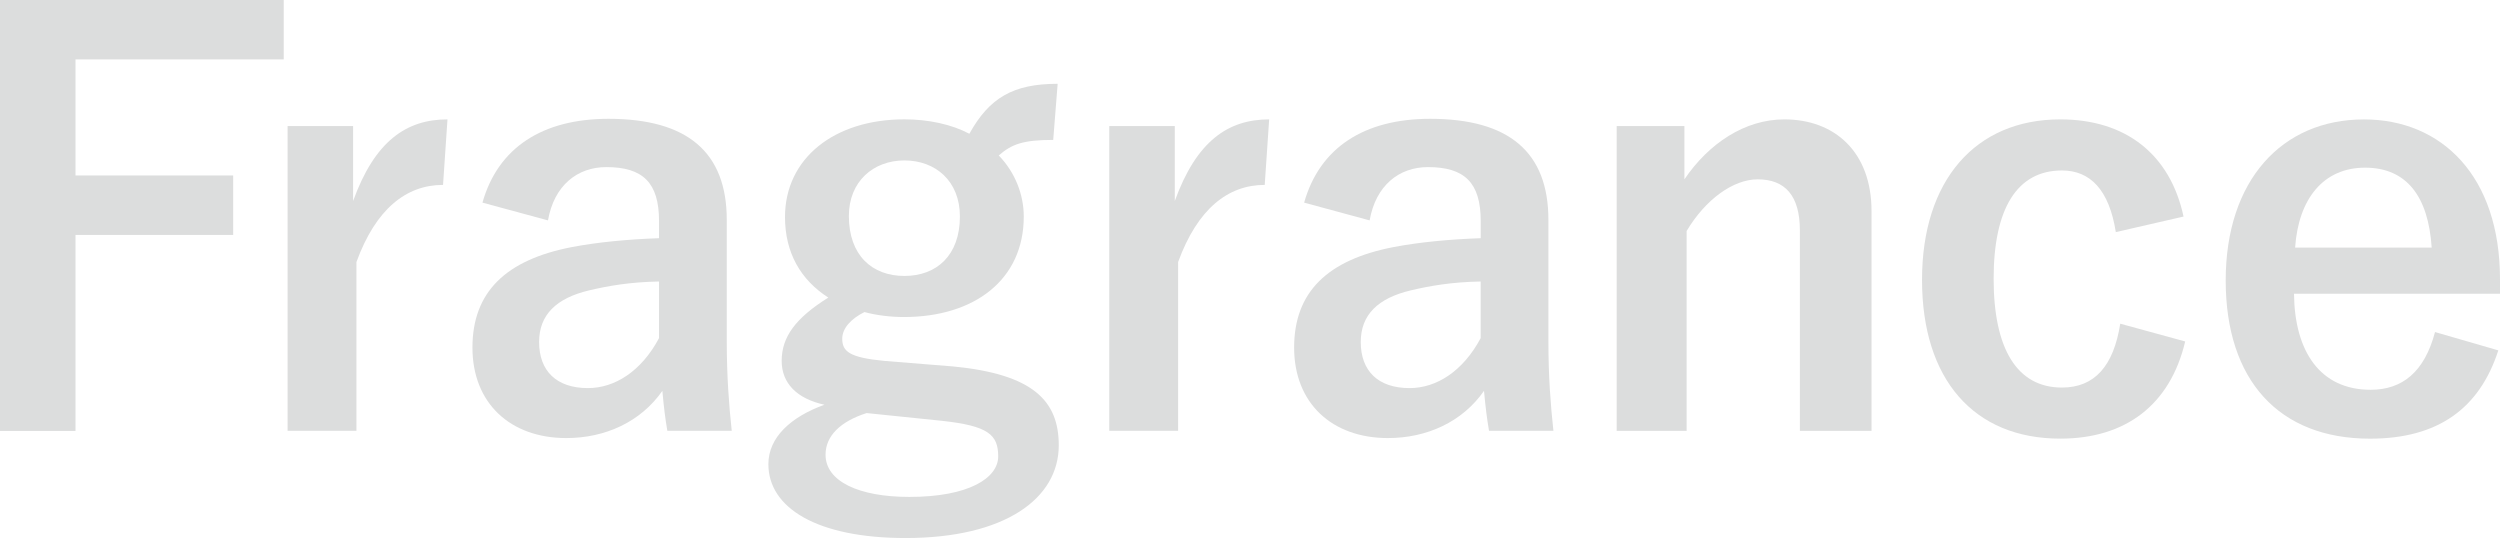 <?xml version="1.0" encoding="UTF-8"?>
<svg id="_レイヤー_2" data-name="レイヤー 2" xmlns="http://www.w3.org/2000/svg" viewBox="0 0 652.93 140.51">
  <defs>
    <style>
      .cls-1 {
        fill: #dcdddd;
      }
    </style>
  </defs>
  <g id="_ロゴ" data-name="ロゴ">
    <g>
      <path class="cls-1" d="M74.1,15.52H19.72v30.31h41.18v15.52H19.72v51.19H0V0h74.1v15.52Z"/>
      <path class="cls-1" d="M115.71,48.29c-9.57,0-17.55,6.23-22.62,20.15v44.08h-17.98V32.92h17.11v19.58c5.65-15.66,13.92-21.32,24.65-21.32l-1.16,17.11Z"/>
      <path class="cls-1" d="M126,52.93c4.06-14.36,15.66-21.9,32.92-21.9,20.59,0,30.89,8.7,30.89,26.39v31.61c0,9.28.58,16.82,1.3,23.49h-16.82c-.58-3.48-.87-5.8-1.3-10.44-5.66,8.12-14.94,12.33-25.09,12.33-14.65,0-24.51-9.13-24.51-23.63s8.7-22.91,25.96-26.25c6.82-1.3,14.65-2.03,22.77-2.32v-4.5c0-10-4.21-14.07-13.78-14.07-7.54,0-13.63,4.79-15.22,13.92l-17.11-4.64ZM172.12,73.52c-7.68.14-13.34,1.16-18.27,2.32-8.56,2.03-13.05,6.38-13.05,13.48,0,7.54,4.5,12.04,12.76,12.04,6.96,0,13.92-4.35,18.56-13.05v-14.79Z"/>
      <path class="cls-1" d="M275.06,36.54c-7.97,0-10.88,1.16-14.21,4.06,4.21,4.35,6.53,10.15,6.53,15.95,0,16.53-12.91,26.25-31.32,26.25-3.34,0-7.11-.43-10.29-1.3-3.48,1.74-5.8,4.21-5.8,6.96,0,3.33,1.88,4.93,11.02,5.8l17.98,1.45c20.88,2.03,27.55,8.99,27.55,20.59,0,13.92-14.07,24.22-40.02,24.22-23.06,0-35.82-7.83-35.82-19.29,0-6.96,5.8-12.33,14.64-15.52-7.25-1.59-11.17-5.66-11.17-11.46,0-6.24,3.62-11.17,12.18-16.53-7.25-4.64-11.31-11.75-11.31-21.03,0-15.37,12.91-25.52,31.18-25.52,6.24,0,12.33,1.3,16.97,3.77,5.22-9.42,11.46-13.05,23.06-13.05l-1.16,14.65ZM226.34,107.88c-6.82,2.18-10.73,5.95-10.73,10.88,0,6.96,8.7,11.02,21.89,11.02,15.52,0,23.2-4.93,23.2-10.59s-2.61-7.97-14.65-9.28l-19.72-2.03ZM221.7,56.41c0,10.3,6.09,15.66,14.5,15.66s14.5-5.37,14.5-15.52c0-9.28-6.38-14.65-14.5-14.65s-14.5,5.51-14.5,14.5Z"/>
      <path class="cls-1" d="M330.31,48.29c-9.57,0-17.55,6.23-22.62,20.15v44.08h-17.98V32.92h17.11v19.58c5.66-15.66,13.92-21.32,24.65-21.32l-1.16,17.11Z"/>
      <path class="cls-1" d="M340.6,52.93c4.06-14.36,15.66-21.9,32.92-21.9,20.59,0,30.88,8.7,30.88,26.39v31.61c0,9.28.58,16.82,1.31,23.49h-16.82c-.58-3.48-.87-5.8-1.31-10.44-5.65,8.12-14.94,12.33-25.09,12.33-14.64,0-24.5-9.13-24.5-23.63s8.7-22.91,25.96-26.25c6.81-1.3,14.64-2.03,22.77-2.32v-4.5c0-10-4.21-14.07-13.78-14.07-7.54,0-13.63,4.79-15.23,13.92l-17.11-4.64ZM386.71,73.52c-7.69.14-13.34,1.16-18.27,2.32-8.55,2.03-13.05,6.38-13.05,13.48,0,7.54,4.5,12.04,12.76,12.04,6.96,0,13.92-4.35,18.56-13.05v-14.79Z"/>
      <path class="cls-1" d="M439.92,46.84c6.38-9.42,15.81-15.66,26.1-15.66,13.2,0,22.77,8.56,22.77,23.93v57.42h-18.71v-52.35c0-9.14-3.92-13.34-11.02-13.34-6.38,0-13.63,5.22-18.56,13.49v52.2h-18.27V32.92h17.69v13.92Z"/>
      <path class="cls-1" d="M552.59,60.61c-1.74-11.02-6.67-16.09-14.07-16.09-11.75,0-17.84,10-17.84,28.28s6.09,28.42,17.84,28.42c8.56,0,13.49-5.65,15.23-16.68l16.96,4.64c-3.91,16.53-15.52,25.38-32.62,25.38-22.62,0-36.11-15.52-36.11-41.47s13.92-41.91,36.11-41.91c17.11,0,28.71,9.14,32.19,25.38l-17.69,4.06Z"/>
      <path class="cls-1" d="M599.13,76.71c.15,15.08,6.82,25.09,20.01,25.09,8.27,0,14.06-4.64,16.82-15.08l16.53,4.79c-4.93,15.22-15.81,23.06-33.5,23.06-23.78,0-37.7-15.23-37.7-41.33s14.65-42.05,36.11-42.05c20.3,0,35.53,14.79,35.53,41.76v3.77h-53.8ZM635.09,64.67c-.87-13.34-6.53-20.88-17.4-20.88s-17.4,8.12-18.27,20.88h35.67Z"/>
    </g>
  </g>
</svg>
